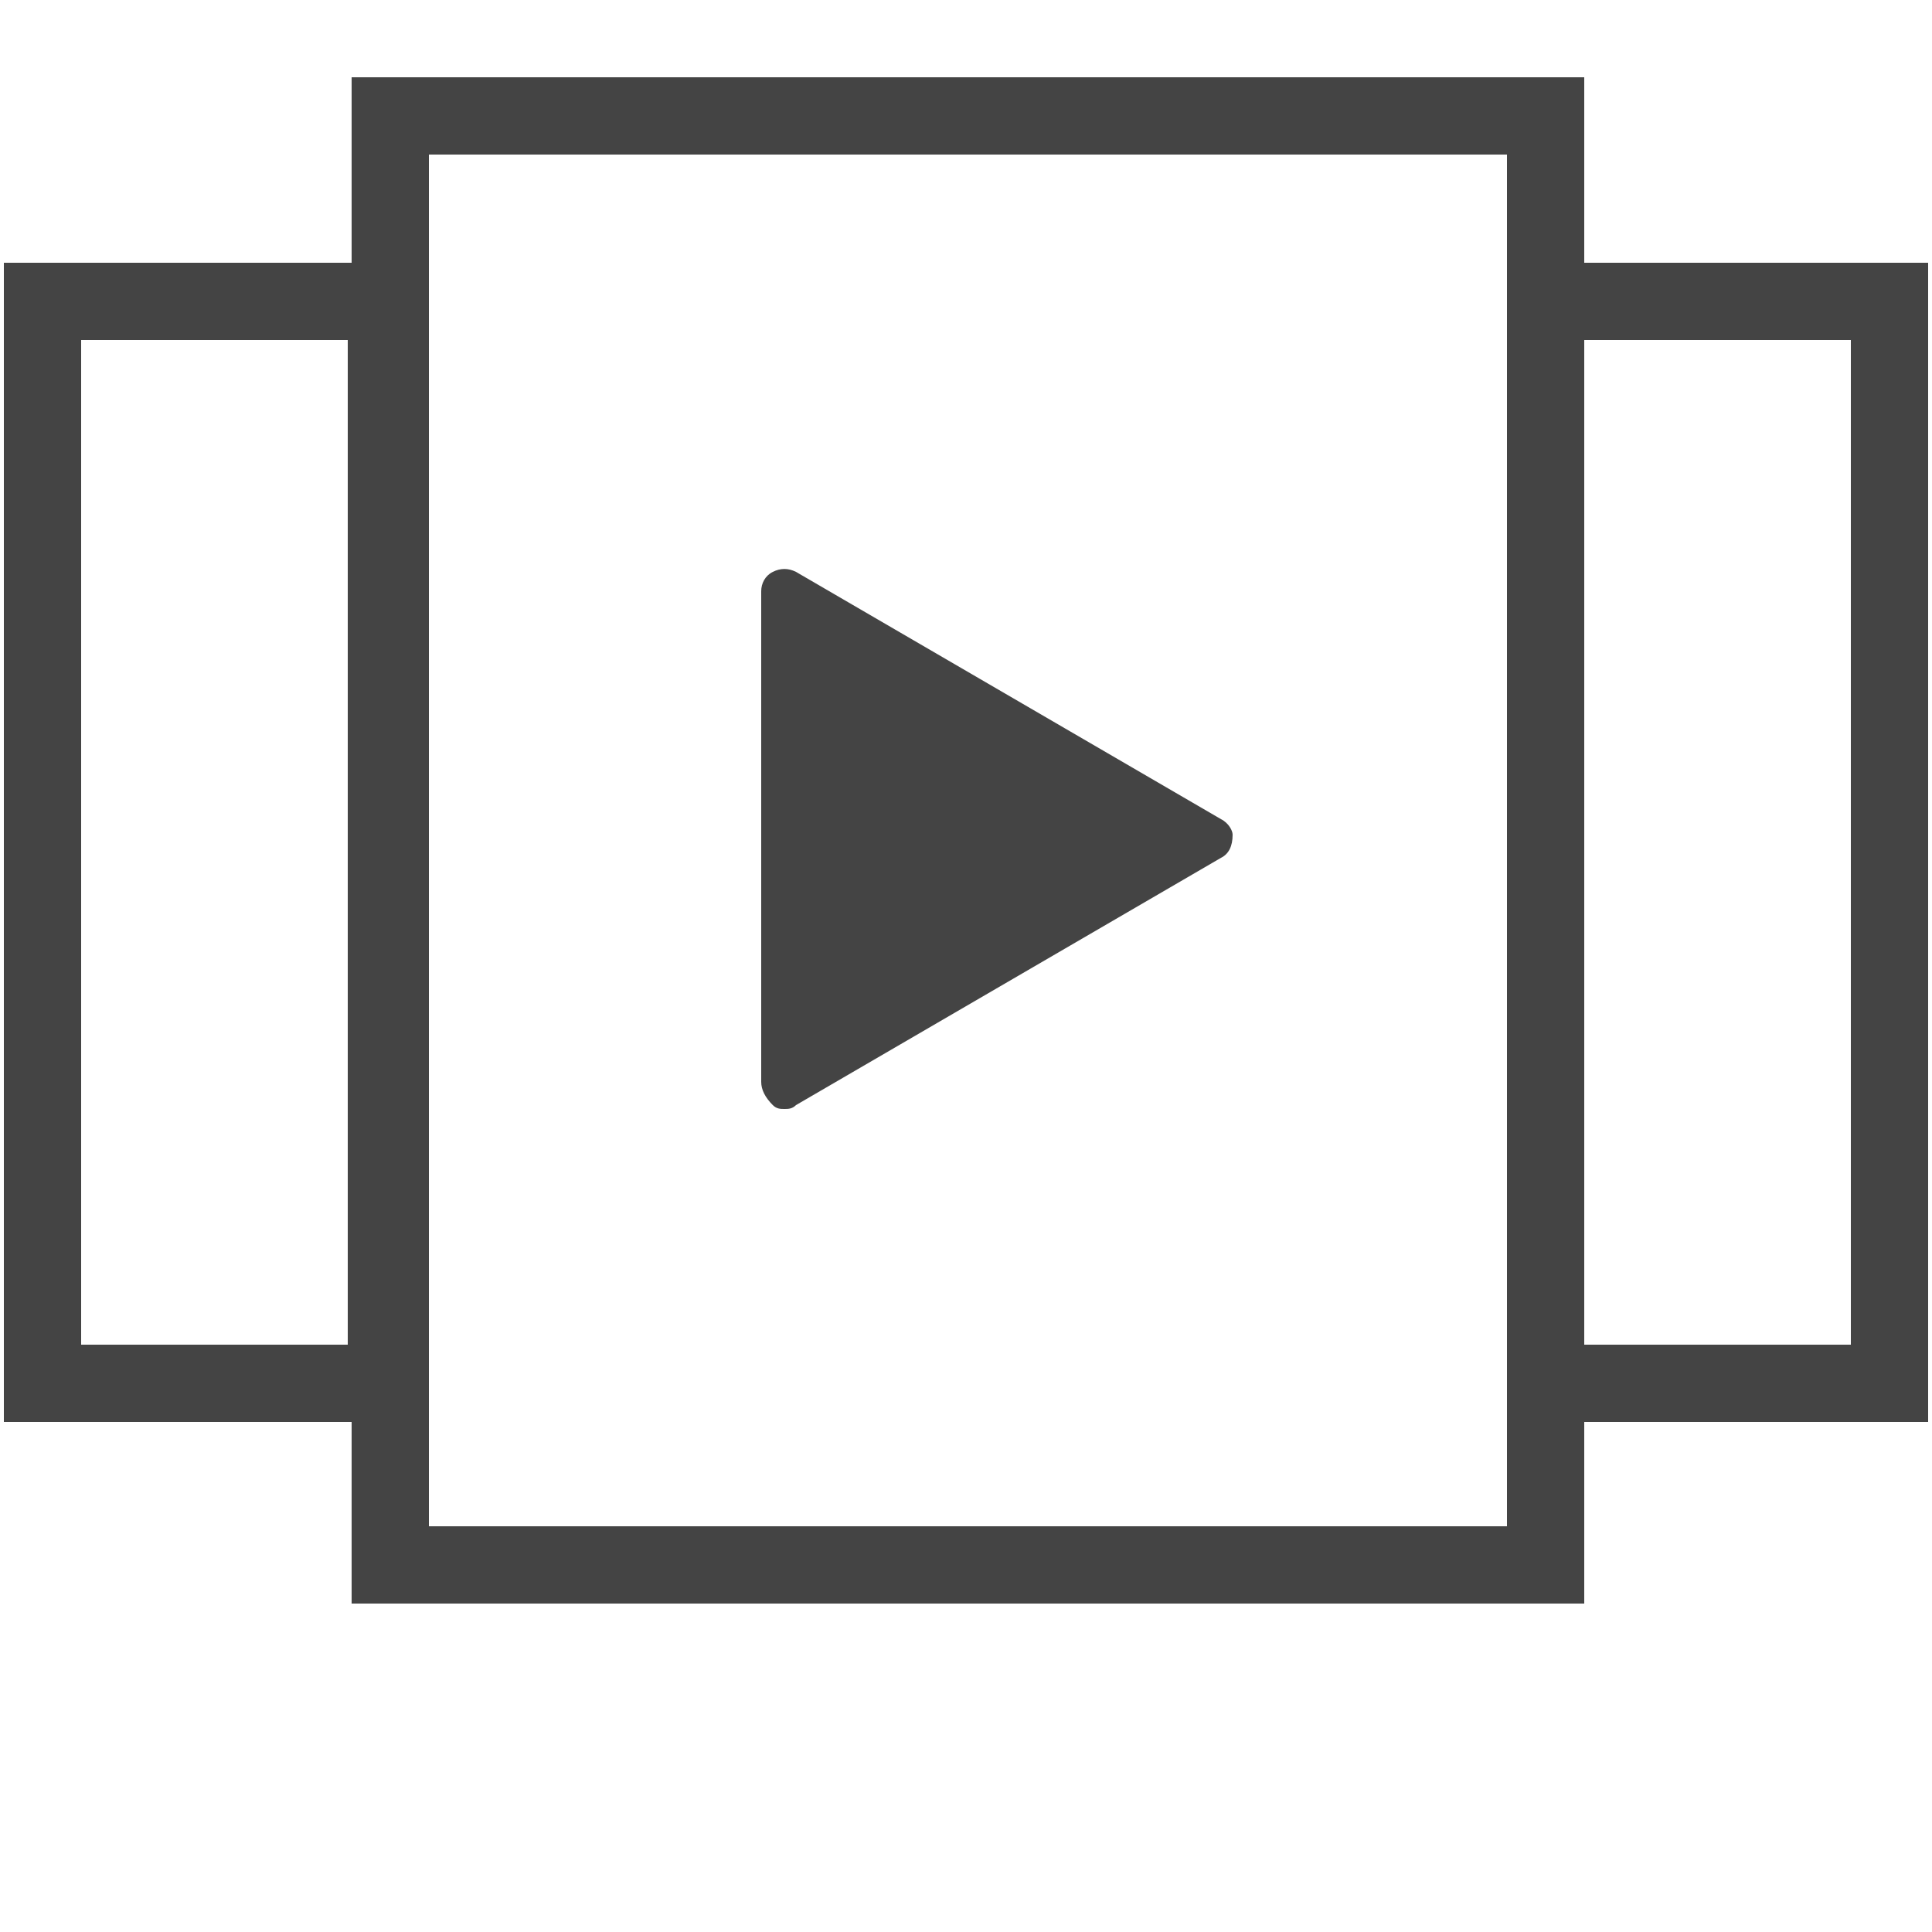<?xml version="1.0" encoding="utf-8"?>
<!-- Generator: Adobe Illustrator 18.1.0, SVG Export Plug-In . SVG Version: 6.00 Build 0)  -->
<svg version="1.1" id="Layer_1" xmlns="http://www.w3.org/2000/svg" xmlns:xlink="http://www.w3.org/1999/xlink" x="0px" y="0px"
	 viewBox="-280 372 50 50" enable-background="new -280 372 50 50" xml:space="preserve">
<rect x="-269.9" y="375" fill="none" stroke="#444444" stroke-width="2" stroke-linecap="round" stroke-miterlimit="10" width="29.9" height="37.5"/>
<rect x="-278.9" y="379.8" fill="none" stroke="#444444" stroke-width="2" stroke-linecap="round" stroke-miterlimit="10" width="8.9" height="28"/>
<rect x="-240" y="379.8" fill="none" stroke="#444444" stroke-width="2" stroke-linecap="round" stroke-miterlimit="10" width="8.9" height="28"/>
<path fill="#444444" d="M-248.4,393.2l-11-6.4c-0.2-0.1-0.4-0.1-0.6,0c-0.2,0.1-0.3,0.3-0.3,0.5v12.7c0,0.2,0.1,0.4,0.3,0.6
	c0.1,0.1,0.2,0.1,0.3,0.1c0.1,0,0.2,0,0.3-0.1l11-6.4c0.2-0.1,0.3-0.3,0.3-0.6C-248.1,393.5-248.2,393.3-248.4,393.2z"/>
</svg>
